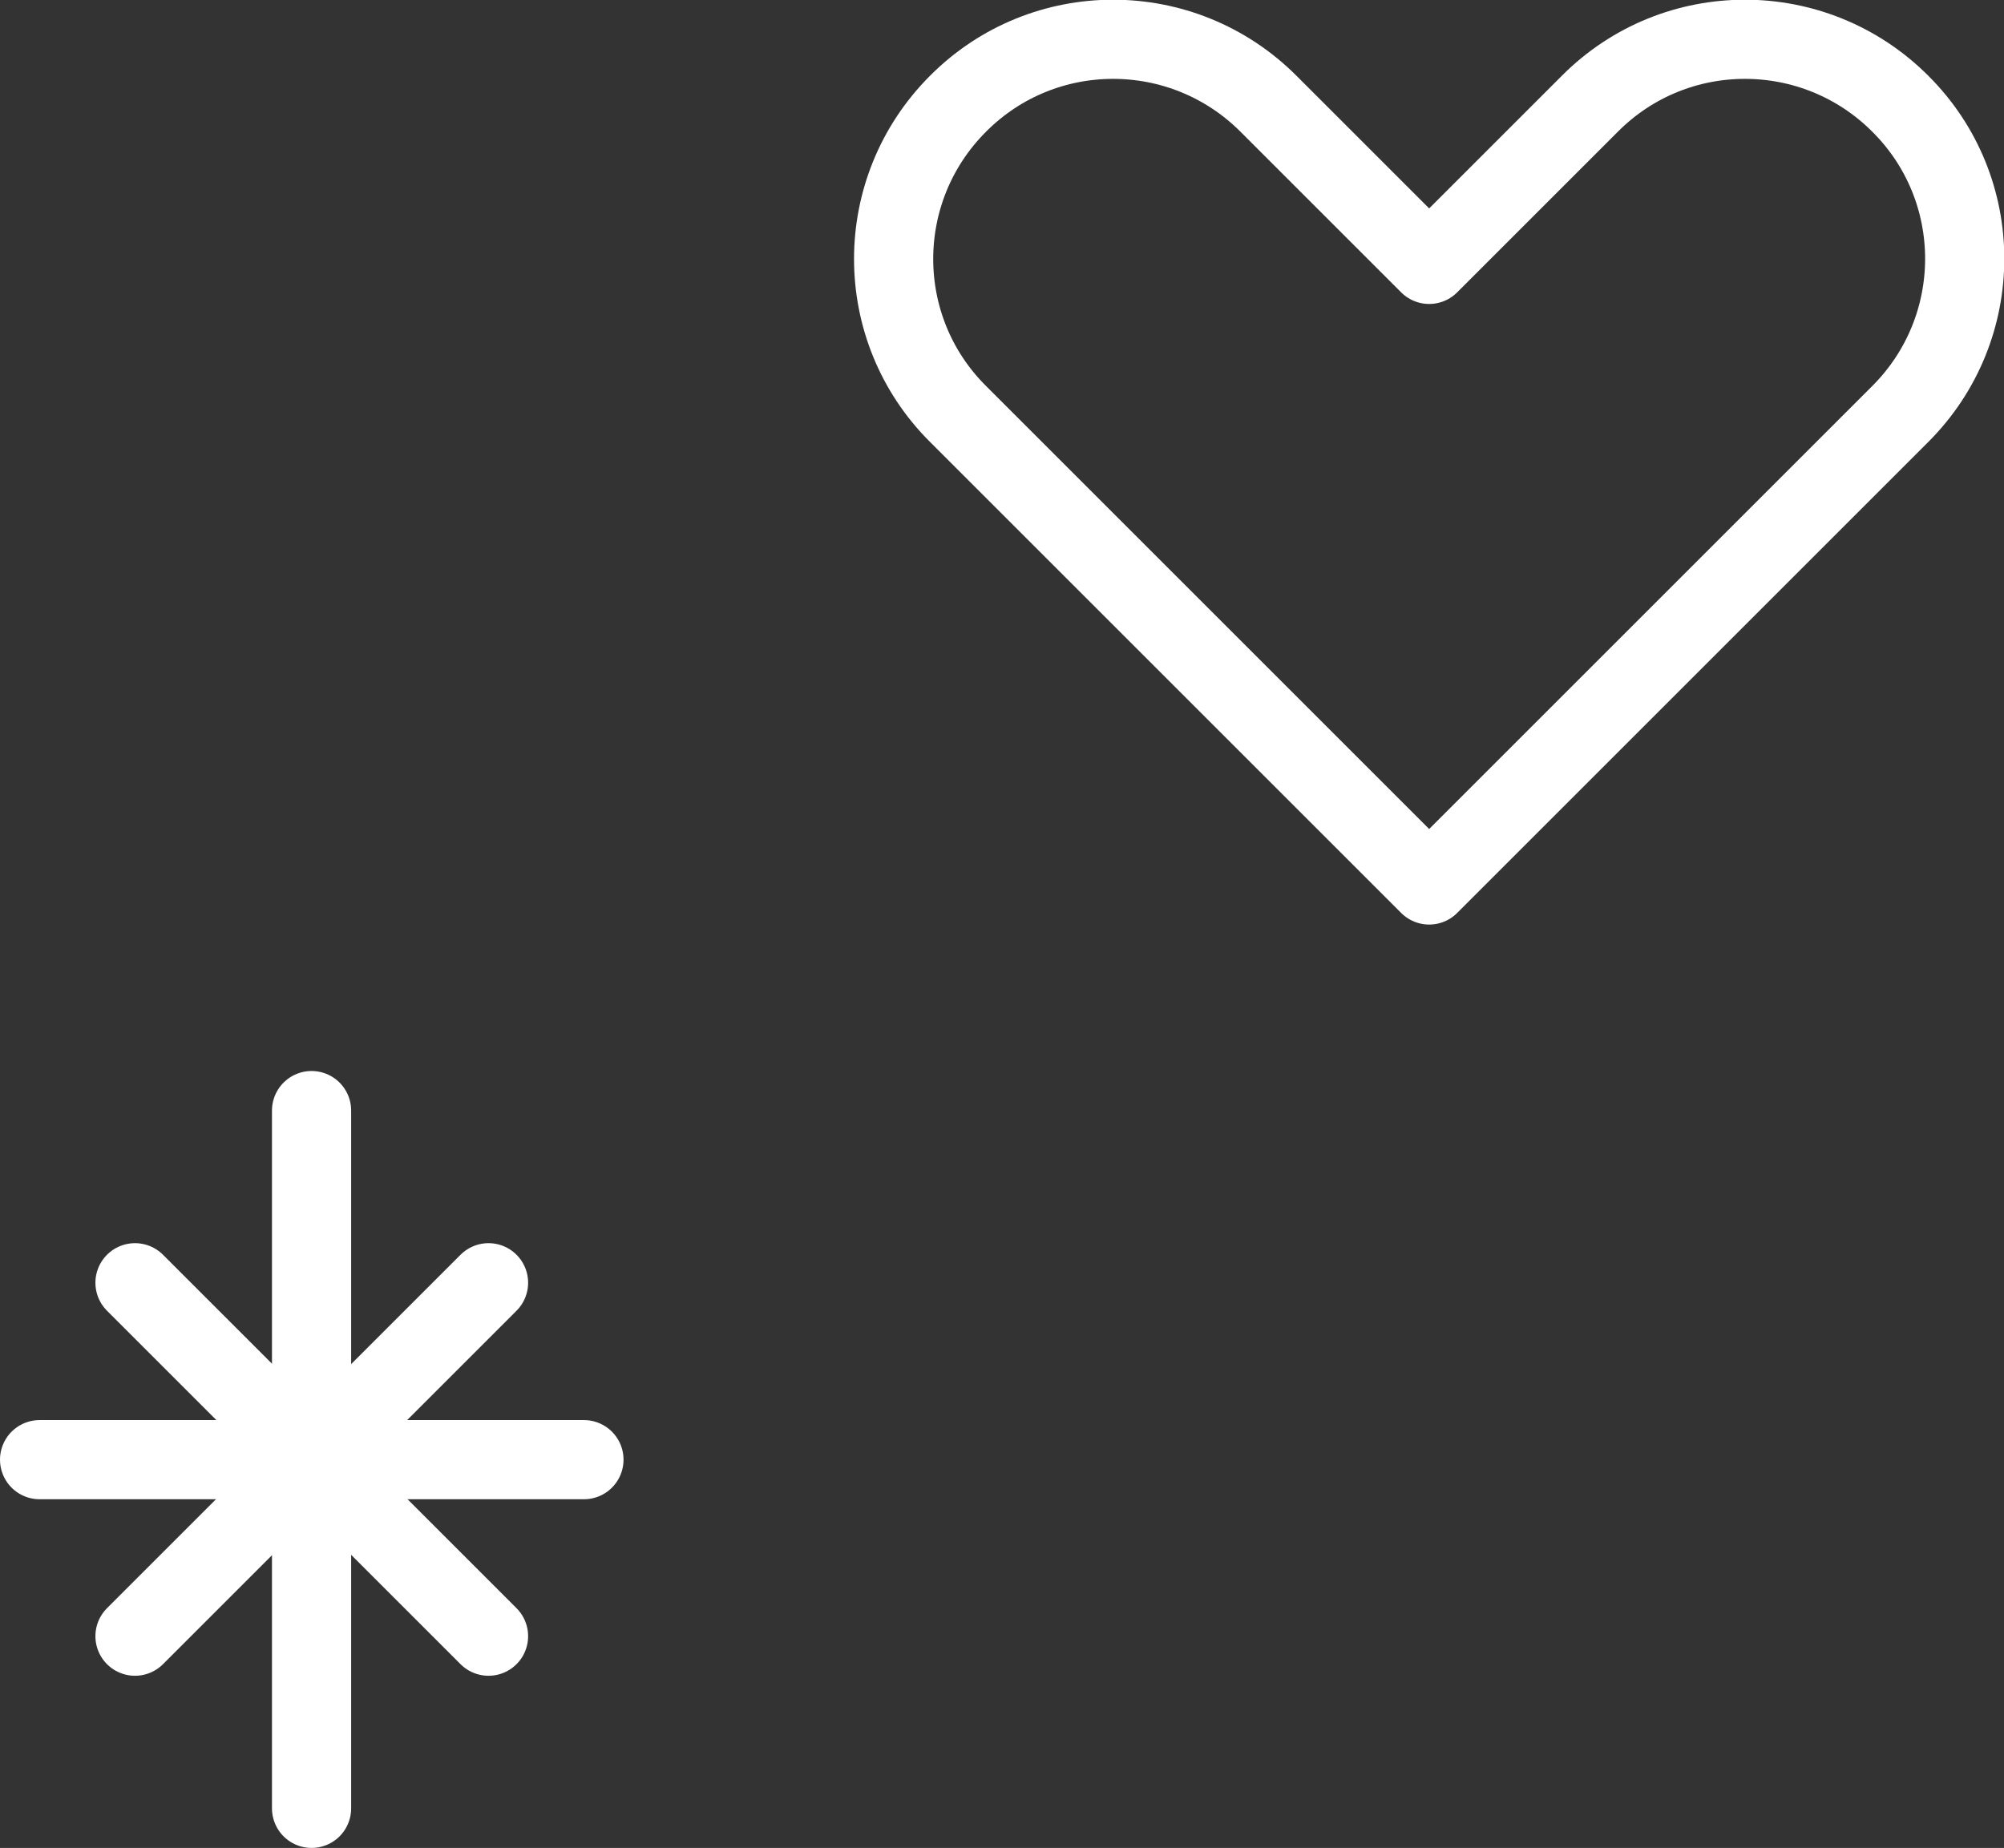 <?xml version="1.0" encoding="UTF-8"?>
<svg id="_レイヤー_2" data-name="レイヤー 2" xmlns="http://www.w3.org/2000/svg" viewBox="0 0 50.62 46.69">
  <rect x="0" y="0" width="50.62" height="46.69" fill="#333333" stroke="none"/>
  <defs>
    <style>
      .cls-1 {
        fill: none;
        stroke: #fff;
        stroke-linecap: round;
        stroke-linejoin: round;
        stroke-width: 2px;
      }
    </style>
  </defs>
  <g id="_スマホベース" data-name="スマホベース">
    <g>
      <path class="cls-1" d="M36.1,6.68l-4.06-4.06c-2.17-2.17-5.68-2.17-7.84,0h0c-2.17,2.17-2.17,5.68,0,7.84l11.9,11.9,11.9-11.9c2.17-2.17,2.17-5.68,0-7.84h0c-2.17-2.17-5.68-2.17-7.84,0l-4.06,4.06Z"/>
      <g>
        <line class="cls-1" x1="7.87" y1="28.06" x2="7.87" y2="45.69"/>
        <line class="cls-1" x1="1" y1="36.88" x2="14.75" y2="36.88"/>
        <line class="cls-1" x1="3.41" y1="32.41" x2="12.34" y2="41.34"/>
        <line class="cls-1" x1="3.41" y1="41.34" x2="12.34" y2="32.41"/>
      </g>
    </g>
  </g>
</svg>